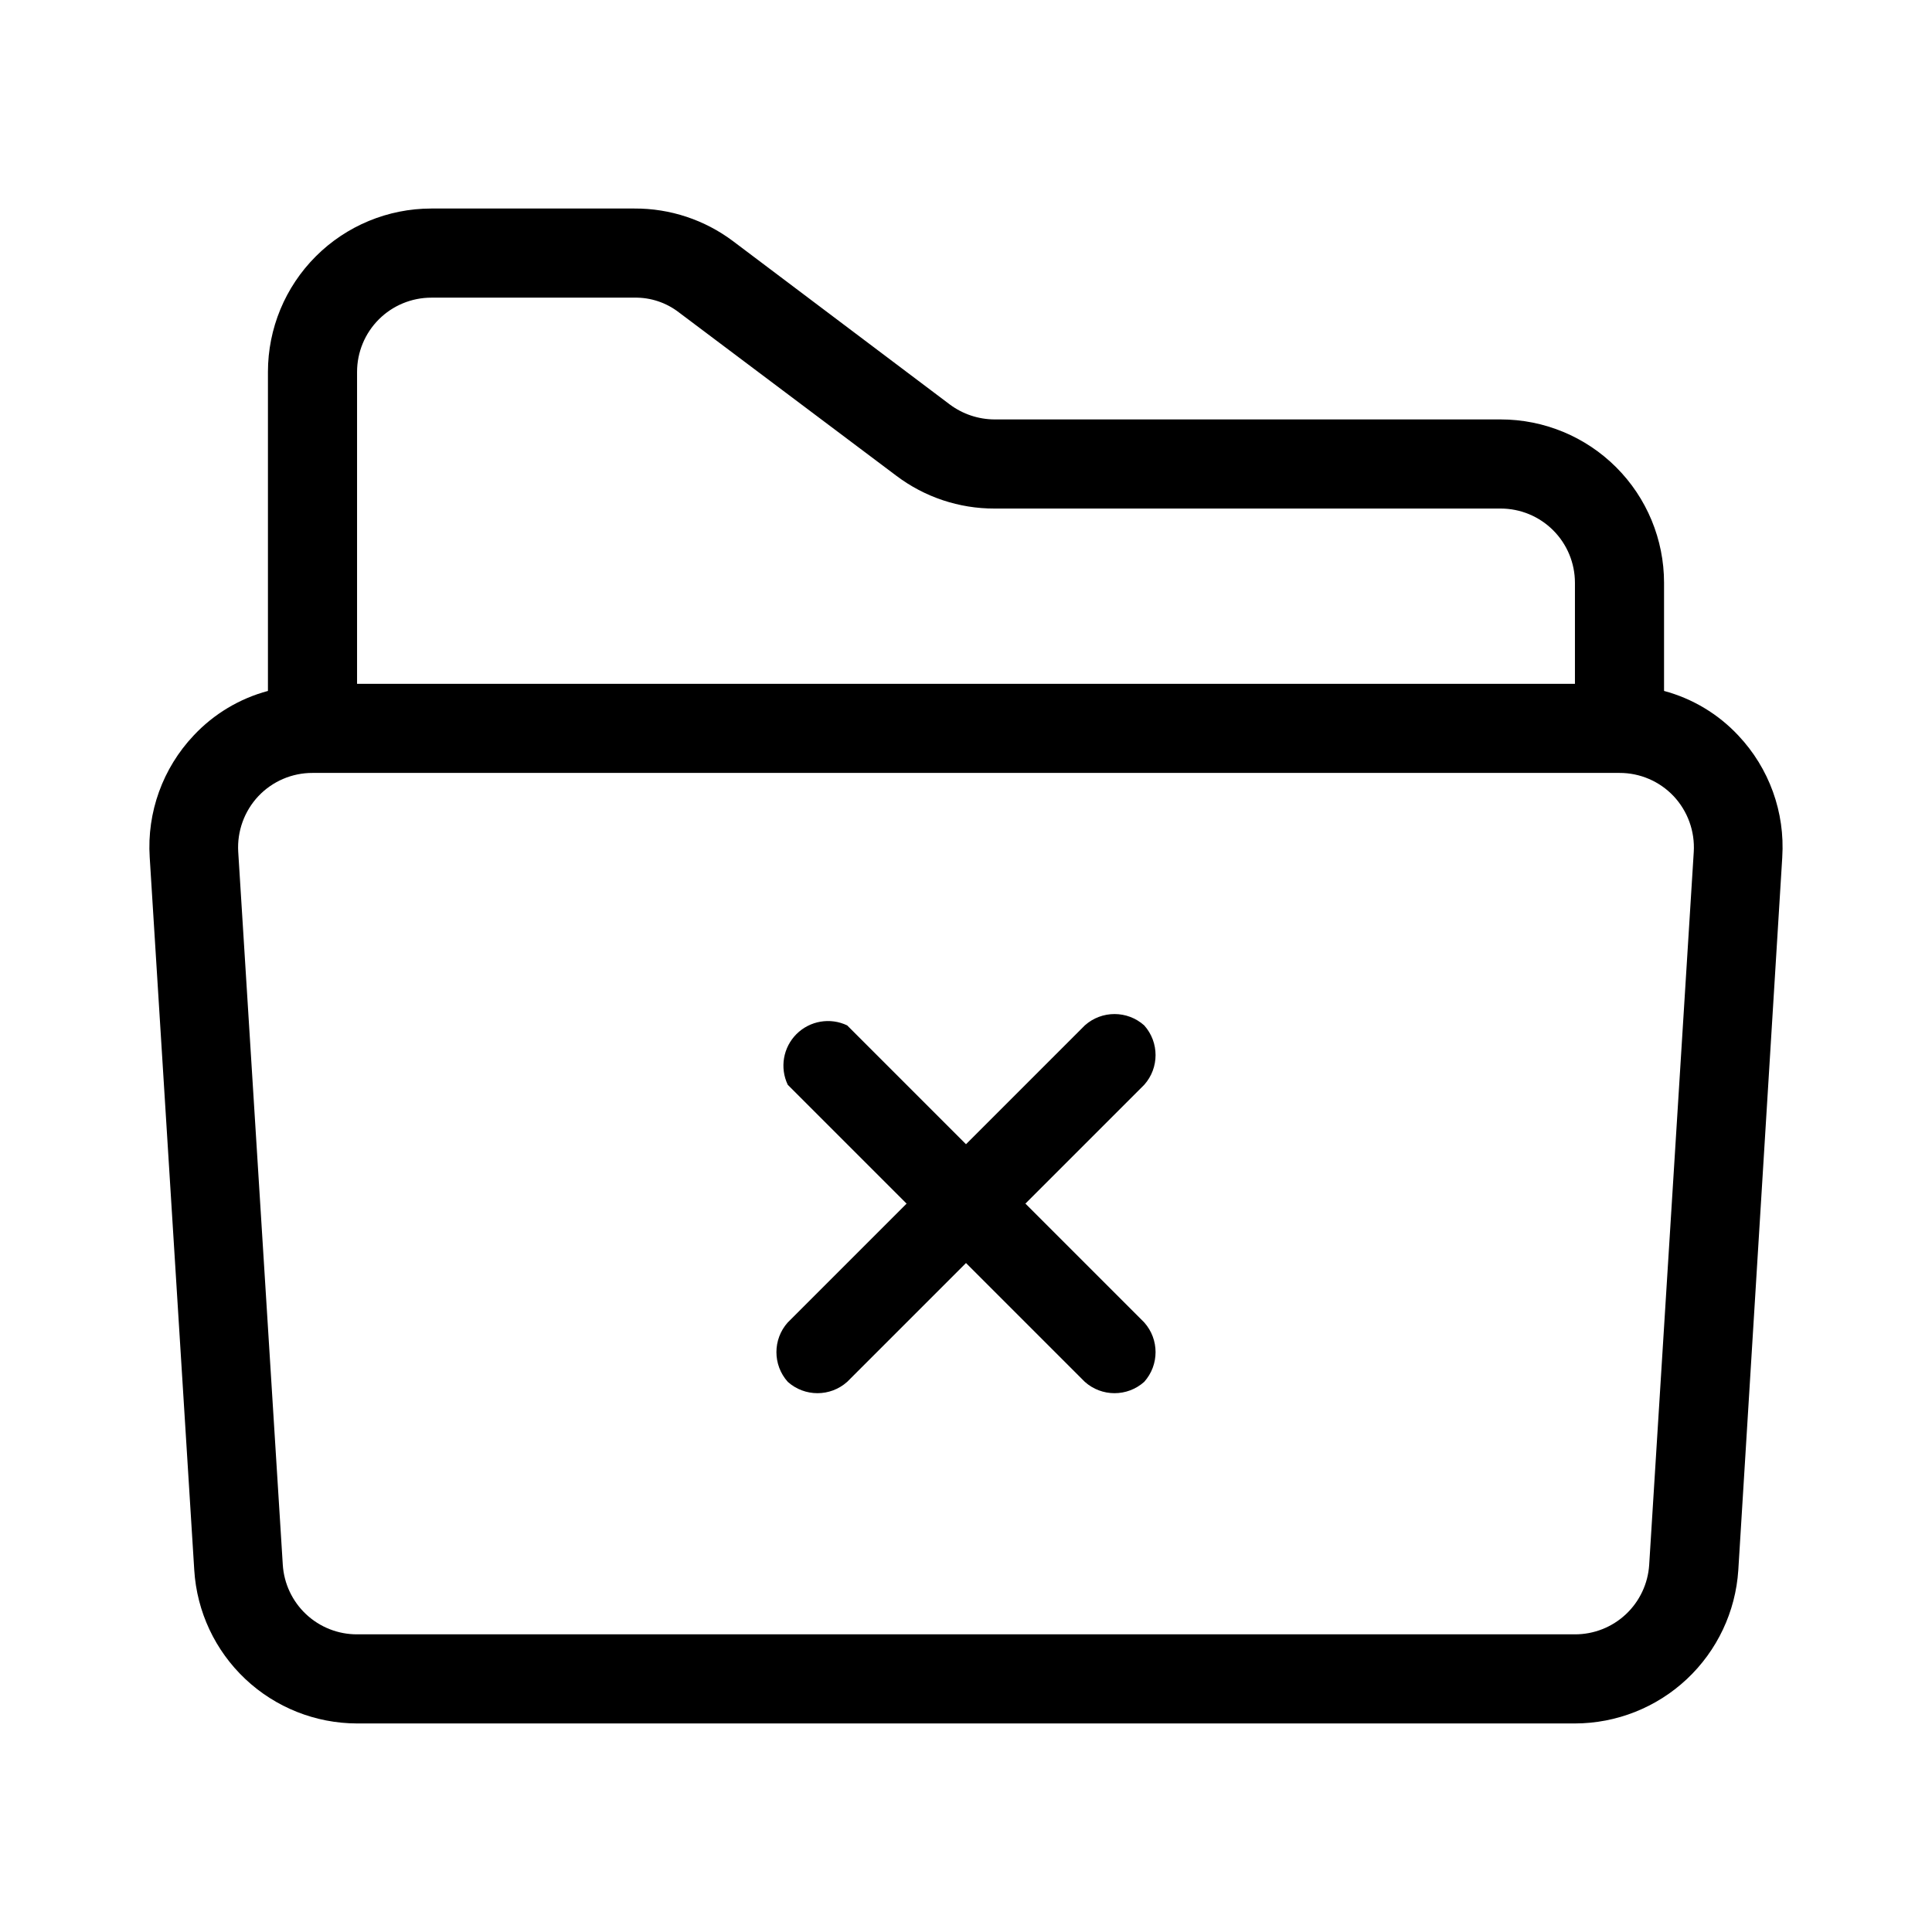 <?xml version="1.0" encoding="UTF-8"?>
<!-- The Best Svg Icon site in the world: iconSvg.co, Visit us! https://iconsvg.co -->
<svg fill="#000000" width="800px" height="800px" version="1.1" viewBox="144 144 512 512" xmlns="http://www.w3.org/2000/svg">
 <g>
  <path d="m604.67 338.91c-5.328-5.695-12.145-9.789-19.68-11.805v-28.656c0-11.484-4.562-22.496-12.684-30.613-8.117-8.121-19.129-12.684-30.613-12.684h-134.14c-4.254-0.02-8.391-1.398-11.809-3.934l-57.465-43.297c-7.531-5.664-16.711-8.707-26.133-8.66h-53.848c-11.48 0-22.492 4.562-30.613 12.68-8.121 8.121-12.68 19.133-12.68 30.617v84.547c-7.535 2.016-14.355 6.109-19.684 11.805-8.195 8.676-12.414 20.367-11.648 32.277l11.809 188.93c0.68 10.984 5.519 21.297 13.531 28.844 8.012 7.547 18.602 11.754 29.605 11.773h322.75c11.023-0.016 21.629-4.219 29.668-11.762 8.035-7.543 12.91-17.859 13.629-28.855l11.652-188.93h-0.004c0.766-11.91-3.453-23.602-11.648-32.277zm-346.37-116.03h53.848c4.269-0.074 8.434 1.316 11.805 3.934l57.625 43.297c7.484 5.641 16.605 8.684 25.977 8.66h134.14c5.219 0 10.227 2.074 13.914 5.766 3.691 3.688 5.766 8.695 5.766 13.914v26.766h-322.75v-82.656c0-5.219 2.074-10.227 5.766-13.918 3.691-3.688 8.695-5.762 13.914-5.762zm322.75 335.82c-0.32 4.996-2.535 9.684-6.191 13.109-3.656 3.422-8.48 5.32-13.488 5.309h-322.75c-5.008 0.012-9.832-1.887-13.488-5.309-3.656-3.426-5.871-8.113-6.191-13.109l-11.809-188.93c-0.332-5.461 1.605-10.816 5.356-14.801 3.727-3.93 8.91-6.152 14.324-6.137h346.37c5.418-0.016 10.598 2.207 14.328 6.137 3.746 3.984 5.684 9.34 5.352 14.801z"/>
  <path d="m447.23 415.74c-4.481-4.008-11.262-4.008-15.742 0l-31.488 31.488-31.488-31.488c-4.516-2.156-9.902-1.23-13.441 2.305-3.535 3.539-4.461 8.926-2.305 13.441l31.488 31.488-31.488 31.488v-0.004c-4.008 4.484-4.008 11.262 0 15.746 4.484 4.008 11.262 4.008 15.746 0l31.488-31.488 31.488 31.488c4.481 4.008 11.262 4.008 15.742 0 4.008-4.484 4.008-11.262 0-15.746l-31.488-31.488 31.488-31.488v0.004c4.008-4.484 4.008-11.262 0-15.746z"/>
 </g>
</svg>